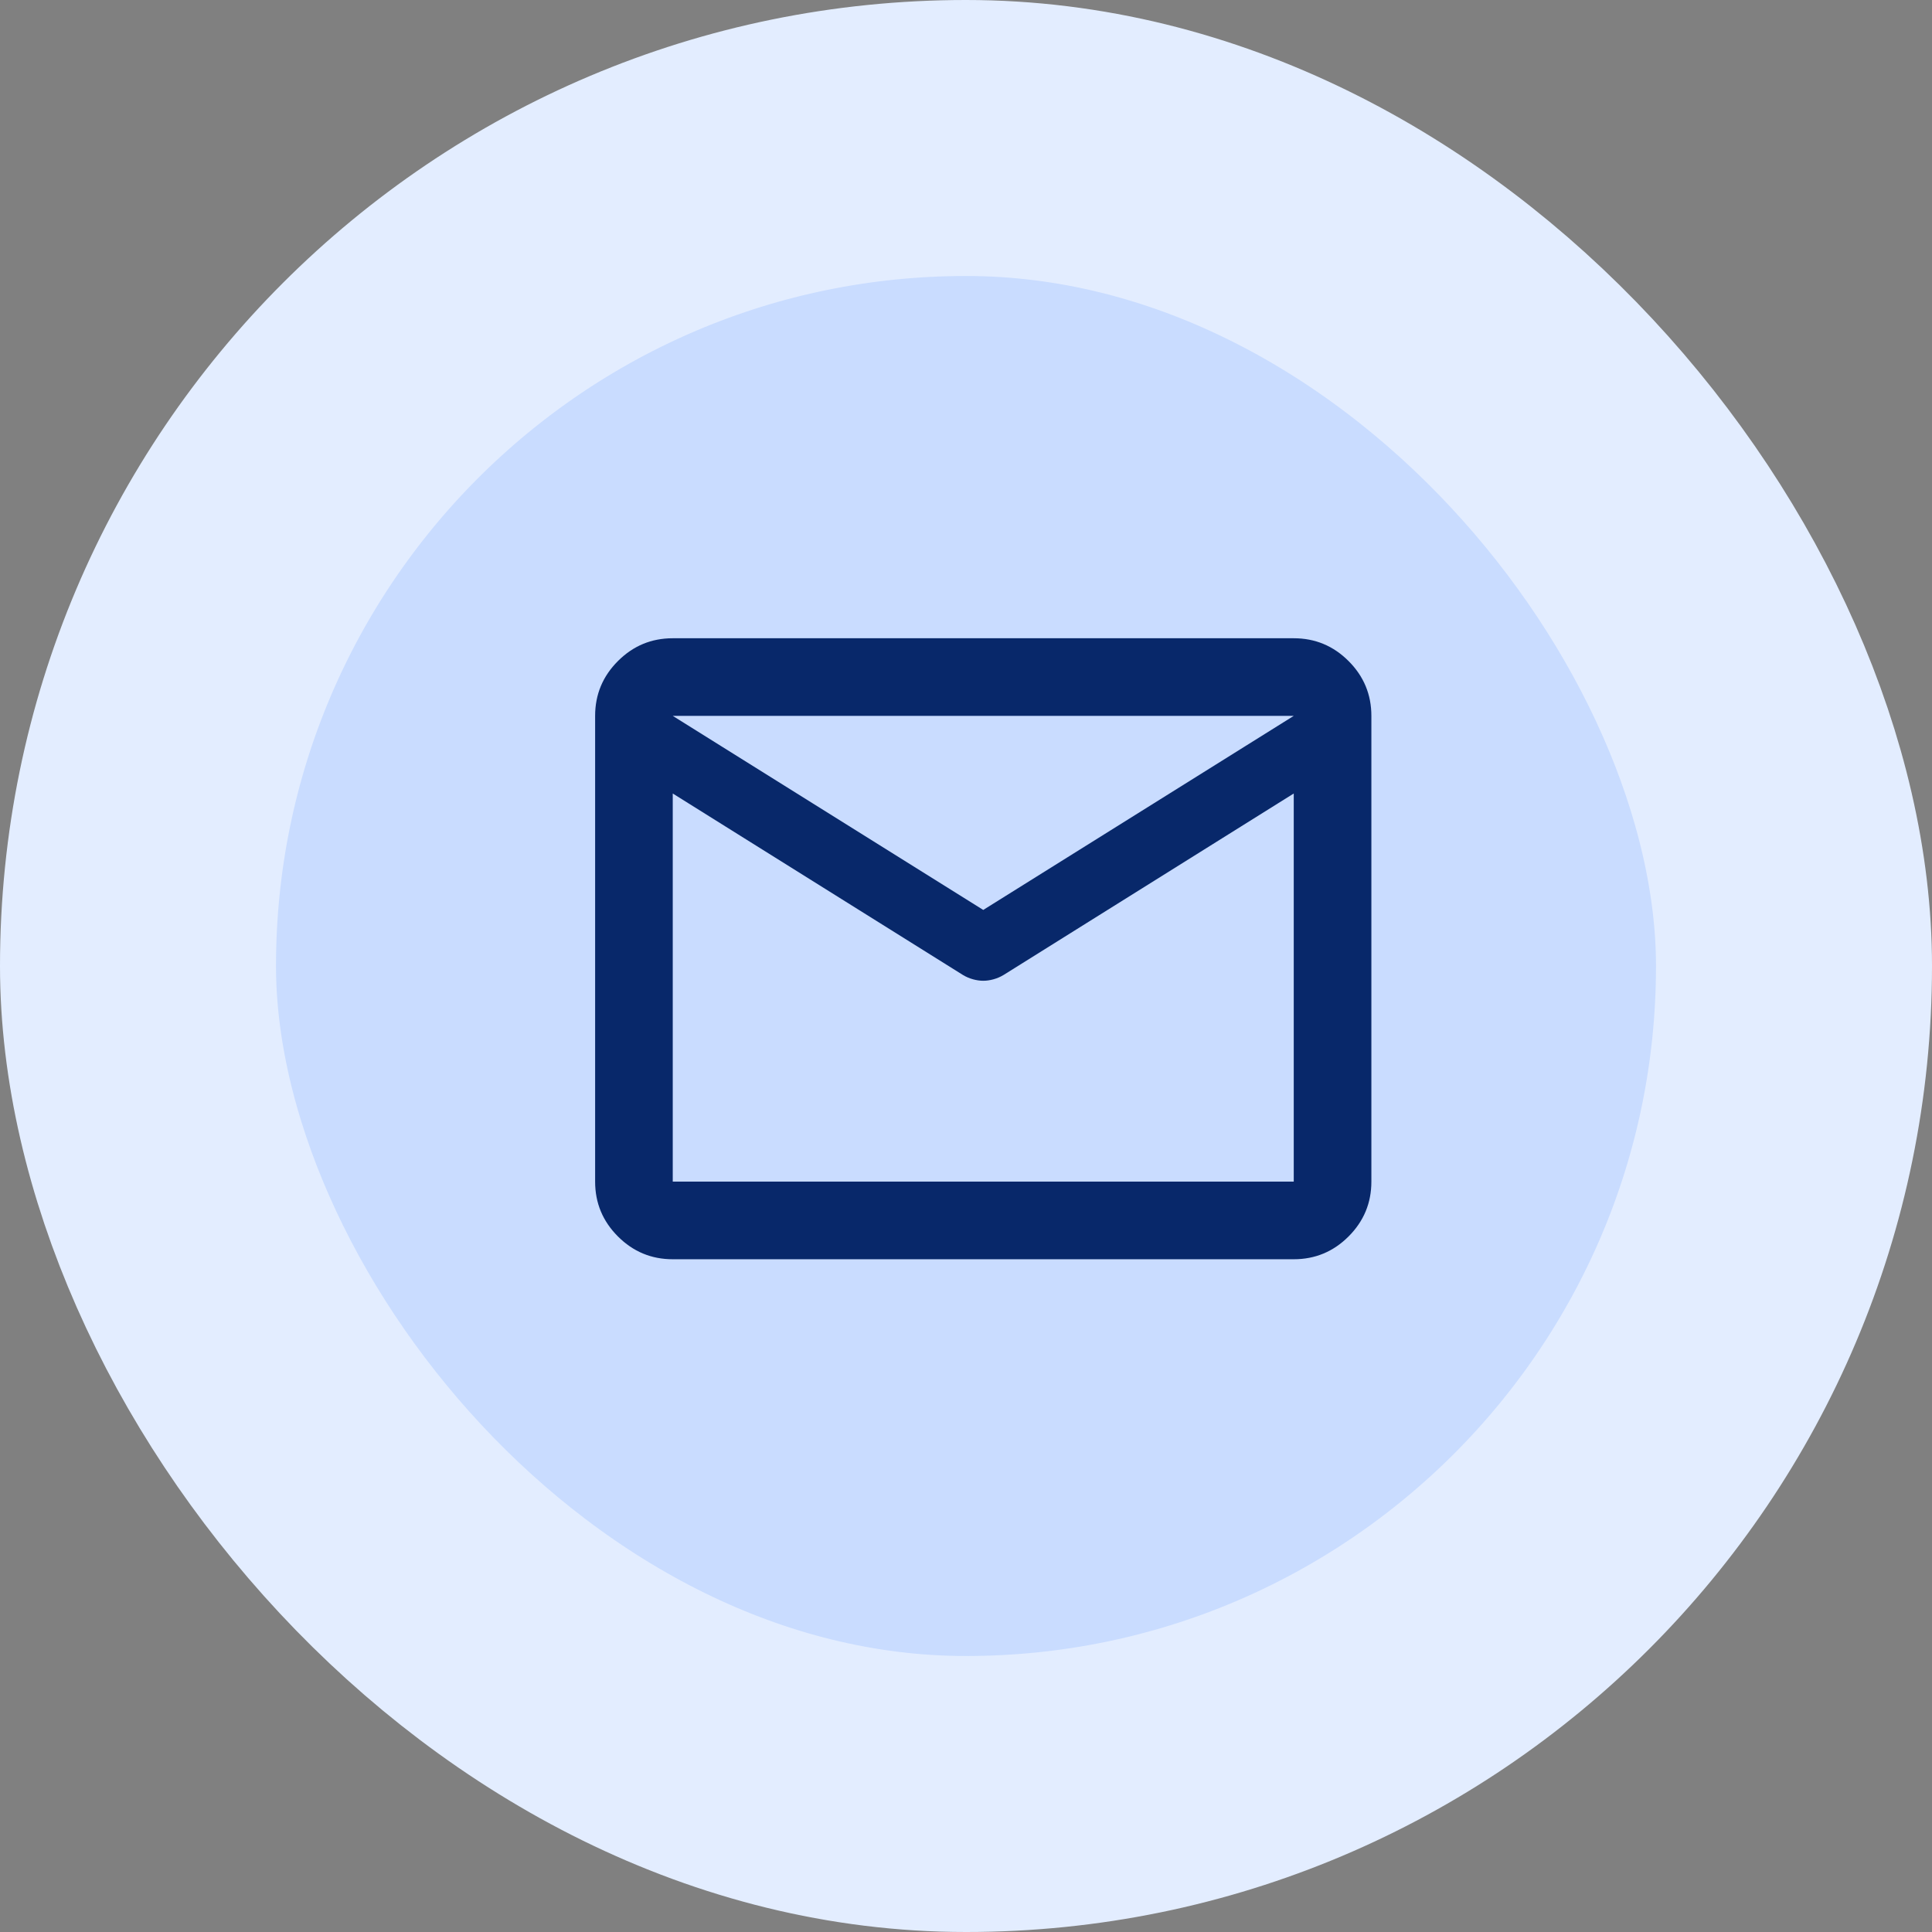 <svg width="56" height="56" viewBox="0 0 56 56" fill="none" xmlns="http://www.w3.org/2000/svg">
<rect x="0" y="0" width="56" height="56" fill="#808080" stroke="none"/>
<rect x="4" y="4" width="48" height="48" rx="24" fill="#C9DCFF"/>
<rect x="4" y="4" width="48" height="48" rx="24" stroke="#E3EDFF" stroke-width="8"/>
<mask id="mask0_93_269" style="mask-type:alpha" maskUnits="userSpaceOnUse" x="15" y="14" width="27" height="27">
<rect x="15" y="14" width="27" height="27" fill="#08286A"/>
</mask>
<g mask="url(#mask0_93_269)">
<path d="M19.5 36.5C18.881 36.5 18.352 36.28 17.911 35.839C17.47 35.398 17.25 34.869 17.25 34.25V20.75C17.25 20.131 17.47 19.602 17.911 19.161C18.352 18.72 18.881 18.5 19.5 18.5H37.5C38.119 18.5 38.648 18.72 39.089 19.161C39.53 19.602 39.75 20.131 39.75 20.75V34.25C39.75 34.869 39.53 35.398 39.089 35.839C38.648 36.28 38.119 36.5 37.5 36.5H19.5ZM37.5 23L29.091 28.259C28.997 28.316 28.898 28.358 28.795 28.386C28.692 28.414 28.594 28.428 28.5 28.428C28.406 28.428 28.308 28.414 28.205 28.386C28.102 28.358 28.003 28.316 27.909 28.259L19.5 23V34.25H37.5V23ZM28.5 26.375L37.5 20.75H19.5L28.5 26.375ZM19.5 23.281V21.622V21.65V21.636V23.281Z" fill="#08286A"/>
</g>
</svg>
